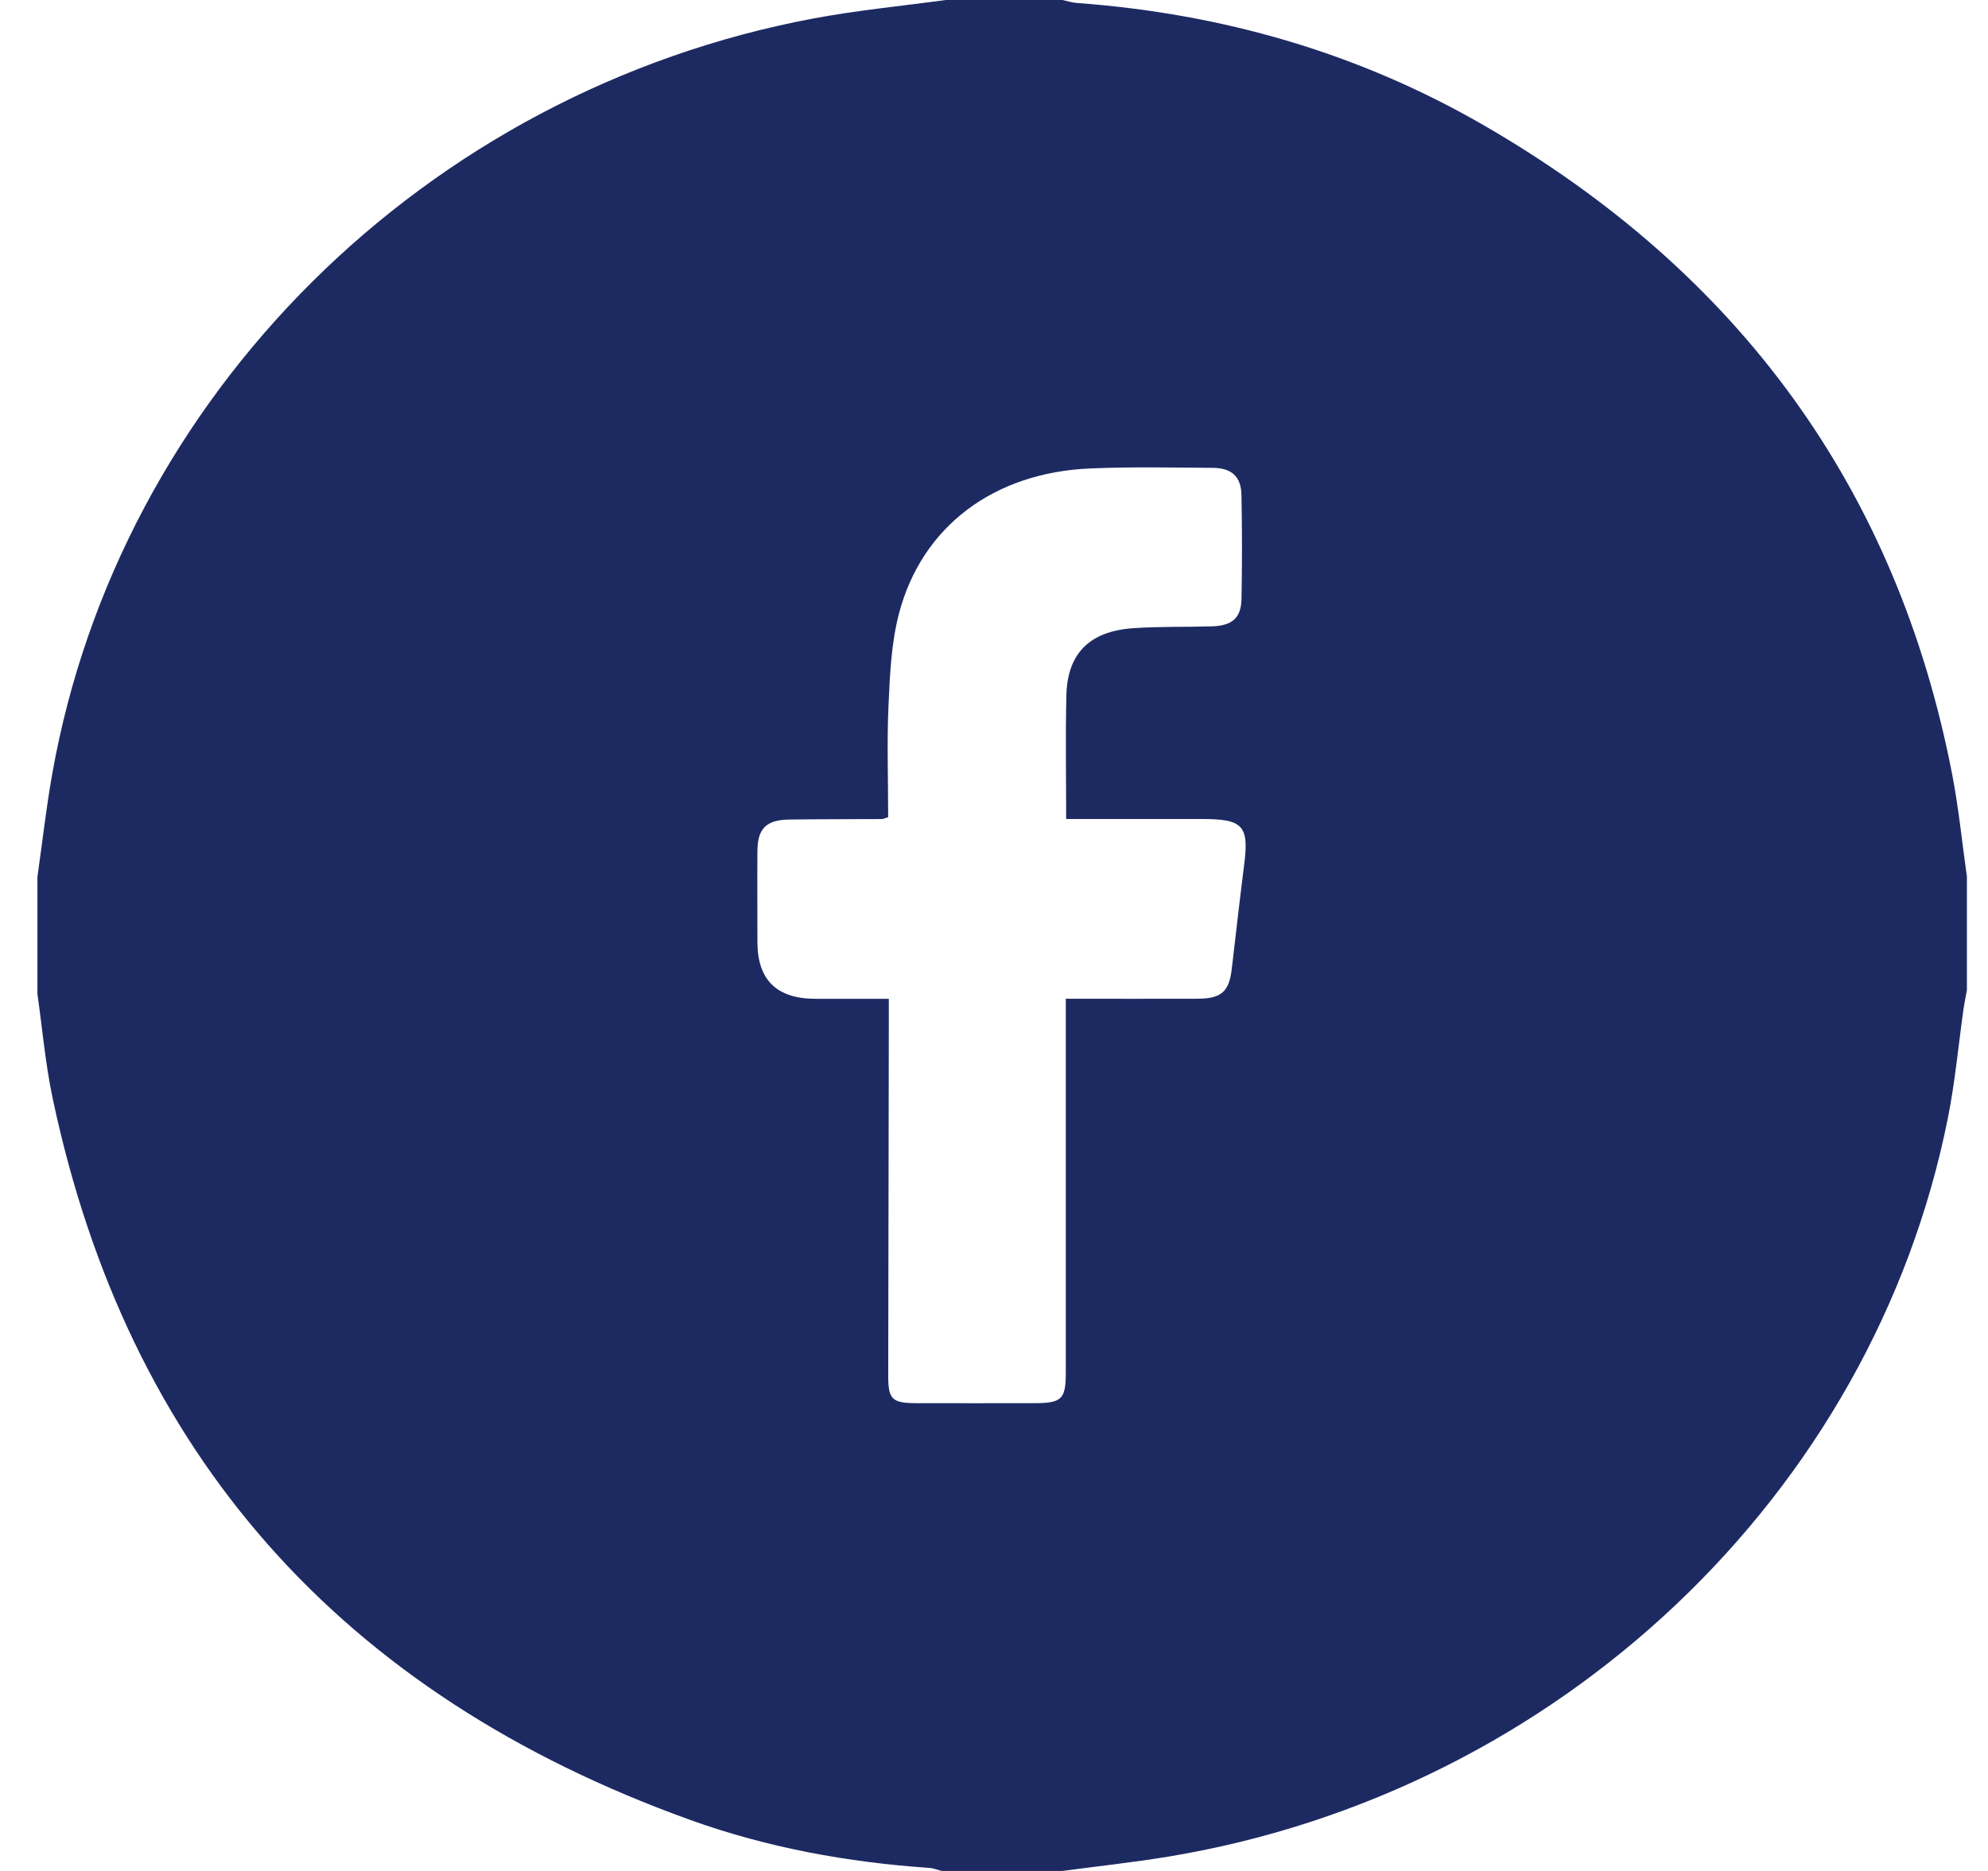 <svg width="34" height="32" viewBox="0 0 34 32" fill="none" xmlns="http://www.w3.org/2000/svg">
<path d="M33.639 15V16.938C33.621 17.038 33.599 17.137 33.584 17.238C33.495 17.867 33.438 18.501 33.314 19.122C32.029 25.564 26.654 30.653 19.98 31.755C19.38 31.854 18.773 31.919 18.17 32H16.107C16.036 31.983 15.966 31.953 15.894 31.948C14.496 31.852 13.126 31.602 11.812 31.13C5.821 28.977 2.184 24.855 0.901 18.786C0.776 18.198 0.725 17.596 0.64 17C0.64 16.333 0.64 15.667 0.64 15C0.723 14.414 0.789 13.826 0.892 13.244C2.038 6.763 7.276 1.559 13.916 0.315C14.661 0.176 15.42 0.103 16.173 0C16.839 0 17.505 0 18.171 0C18.253 0.018 18.335 0.045 18.419 0.051C20.898 0.232 23.227 0.903 25.363 2.135C29.751 4.666 32.442 8.367 33.387 13.242C33.499 13.823 33.557 14.413 33.64 15H33.639ZM15.191 13.976C15.121 13.998 15.101 14.009 15.081 14.009C14.555 14.012 14.028 14.01 13.502 14.017C13.107 14.022 12.958 14.168 12.954 14.55C12.95 15.071 12.954 15.592 12.954 16.112C12.954 16.759 13.284 17.083 13.946 17.083C14.359 17.083 14.773 17.083 15.201 17.083C15.201 17.263 15.201 17.387 15.201 17.512C15.197 19.522 15.193 21.532 15.191 23.541C15.191 23.932 15.26 23.997 15.659 23.999C16.335 24.001 17.012 24 17.689 23.999C18.159 23.999 18.228 23.932 18.228 23.477C18.228 21.478 18.228 19.478 18.228 17.479C18.228 17.358 18.228 17.237 18.228 17.082C19.005 17.082 19.744 17.085 20.483 17.082C20.889 17.08 21.021 16.96 21.066 16.575C21.137 15.975 21.204 15.375 21.28 14.777C21.363 14.127 21.256 14.008 20.569 14.008C19.799 14.008 19.029 14.008 18.234 14.008C18.234 13.279 18.221 12.584 18.238 11.889C18.256 11.178 18.633 10.799 19.372 10.745C19.821 10.713 20.274 10.726 20.724 10.713C21.073 10.703 21.227 10.57 21.233 10.242C21.244 9.648 21.244 9.054 21.232 8.461C21.225 8.151 21.063 8.004 20.744 8.002C20.046 7.997 19.346 7.982 18.65 8.012C17 8.08 15.768 9 15.375 10.493C15.245 10.991 15.22 11.52 15.197 12.037C15.167 12.68 15.19 13.324 15.19 13.976H15.191Z" fill="#1D2A62"/>
</svg>

